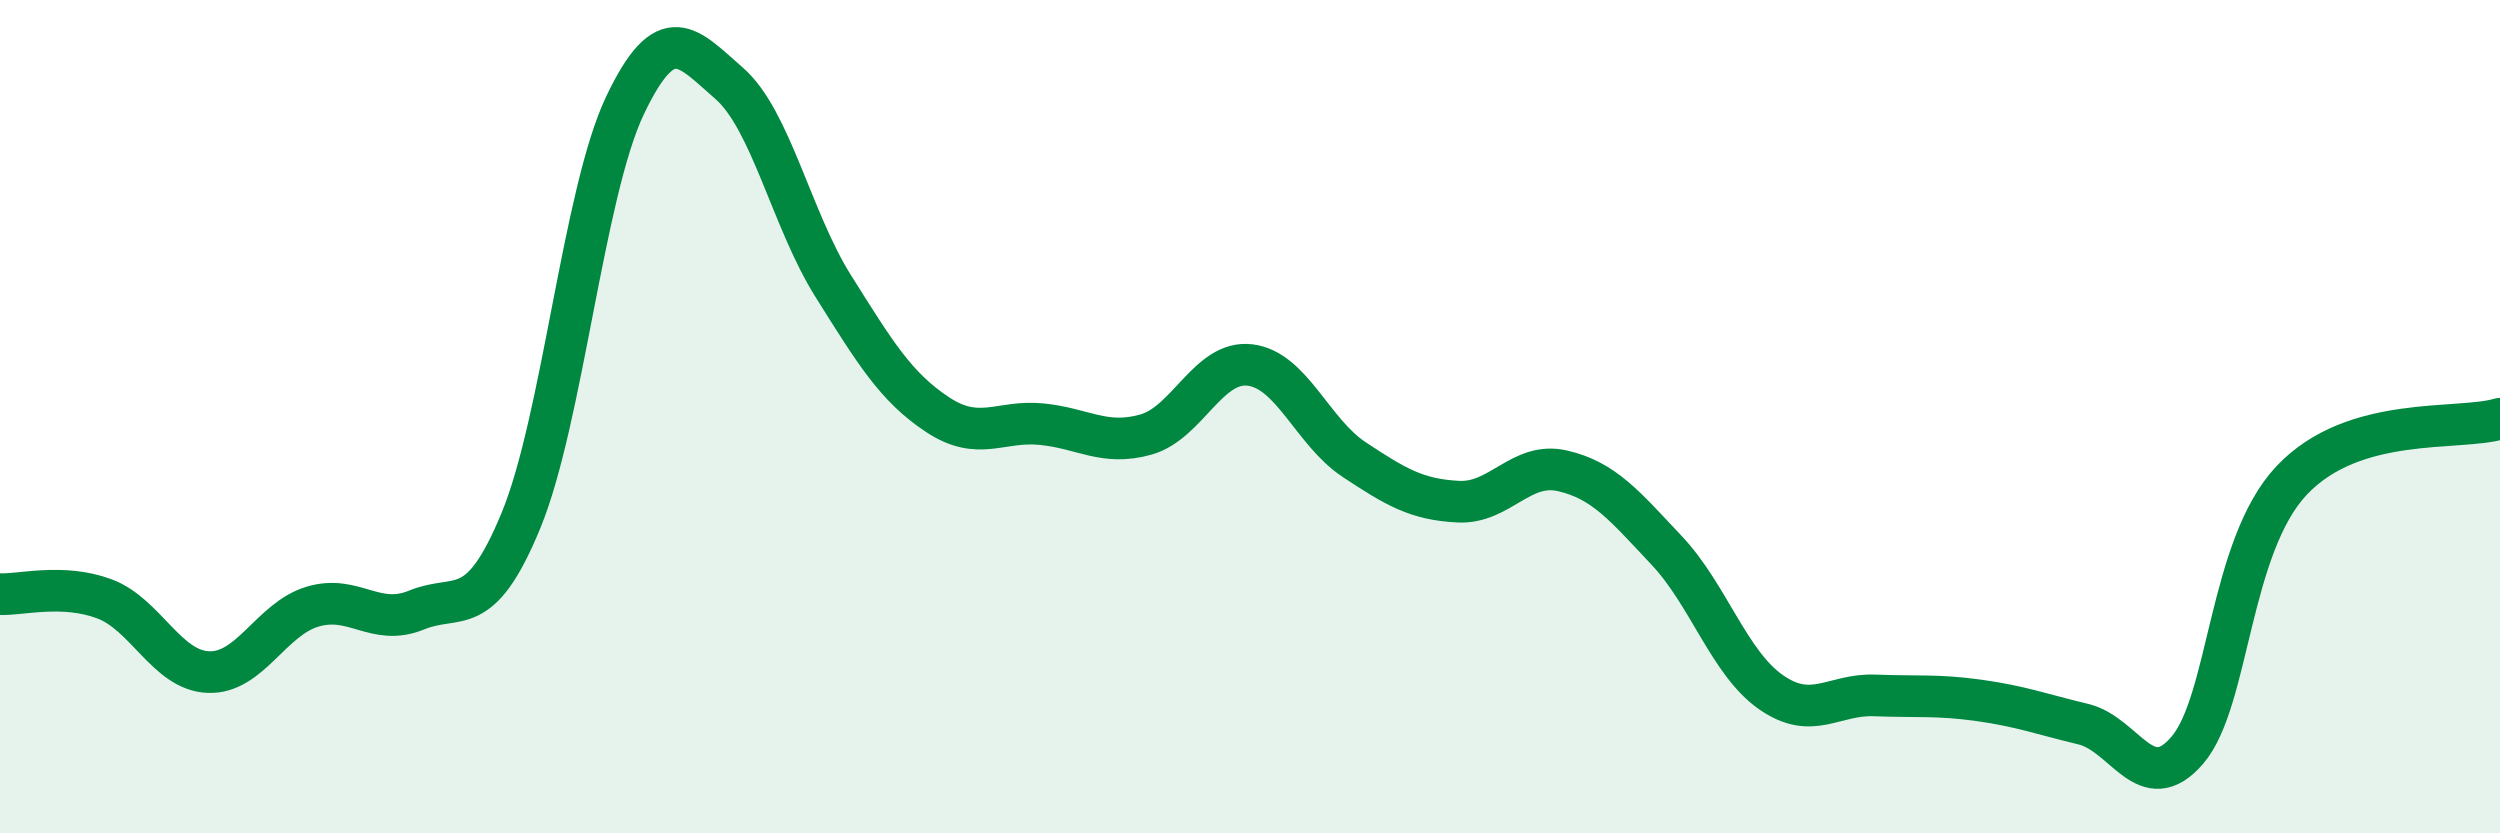 
    <svg width="60" height="20" viewBox="0 0 60 20" xmlns="http://www.w3.org/2000/svg">
      <path
        d="M 0,14.26 C 0.5,14.28 1.5,14 2.5,14.37 C 3.5,14.74 4,16.09 5,16.13 C 6,16.17 6.5,14.86 7.5,14.56 C 8.5,14.26 9,15.05 10,14.64 C 11,14.23 11.5,14.92 12.5,12.5 C 13.5,10.08 14,4.63 15,2.53 C 16,0.43 16.5,1.13 17.5,2 C 18.5,2.87 19,5.28 20,6.87 C 21,8.46 21.5,9.29 22.5,9.95 C 23.5,10.61 24,10.08 25,10.18 C 26,10.28 26.5,10.71 27.5,10.43 C 28.5,10.15 29,8.64 30,8.76 C 31,8.88 31.5,10.37 32.5,11.03 C 33.5,11.69 34,11.99 35,12.04 C 36,12.09 36.5,11.07 37.5,11.3 C 38.5,11.53 39,12.15 40,13.21 C 41,14.27 41.5,15.91 42.5,16.61 C 43.5,17.31 44,16.65 45,16.69 C 46,16.73 46.5,16.67 47.5,16.81 C 48.5,16.95 49,17.14 50,17.38 C 51,17.62 51.5,19.17 52.5,18 C 53.5,16.83 53.5,13.12 55,11.53 C 56.5,9.94 59,10.35 60,10.05L60 20L0 20Z"
        fill="#008740"
        opacity="0.1"
        stroke-linecap="round"
        stroke-linejoin="round"
      />
      <path
        d="M 0,14.26 C 0.5,14.28 1.5,14 2.5,14.37 C 3.5,14.74 4,16.09 5,16.13 C 6,16.17 6.5,14.86 7.5,14.56 C 8.5,14.26 9,15.05 10,14.64 C 11,14.23 11.5,14.92 12.5,12.5 C 13.5,10.08 14,4.63 15,2.53 C 16,0.43 16.5,1.13 17.5,2 C 18.5,2.87 19,5.28 20,6.87 C 21,8.46 21.5,9.29 22.5,9.95 C 23.5,10.61 24,10.08 25,10.18 C 26,10.28 26.5,10.71 27.5,10.43 C 28.5,10.15 29,8.64 30,8.76 C 31,8.88 31.5,10.37 32.5,11.03 C 33.5,11.69 34,11.99 35,12.04 C 36,12.09 36.5,11.07 37.5,11.3 C 38.5,11.53 39,12.15 40,13.21 C 41,14.27 41.5,15.91 42.5,16.61 C 43.5,17.31 44,16.65 45,16.69 C 46,16.73 46.5,16.67 47.5,16.81 C 48.5,16.95 49,17.14 50,17.38 C 51,17.62 51.5,19.17 52.5,18 C 53.5,16.83 53.5,13.12 55,11.53 C 56.5,9.94 59,10.35 60,10.05"
        stroke="#008740"
        stroke-width="1"
        fill="none"
        stroke-linecap="round"
        stroke-linejoin="round"
      />
    </svg>
  